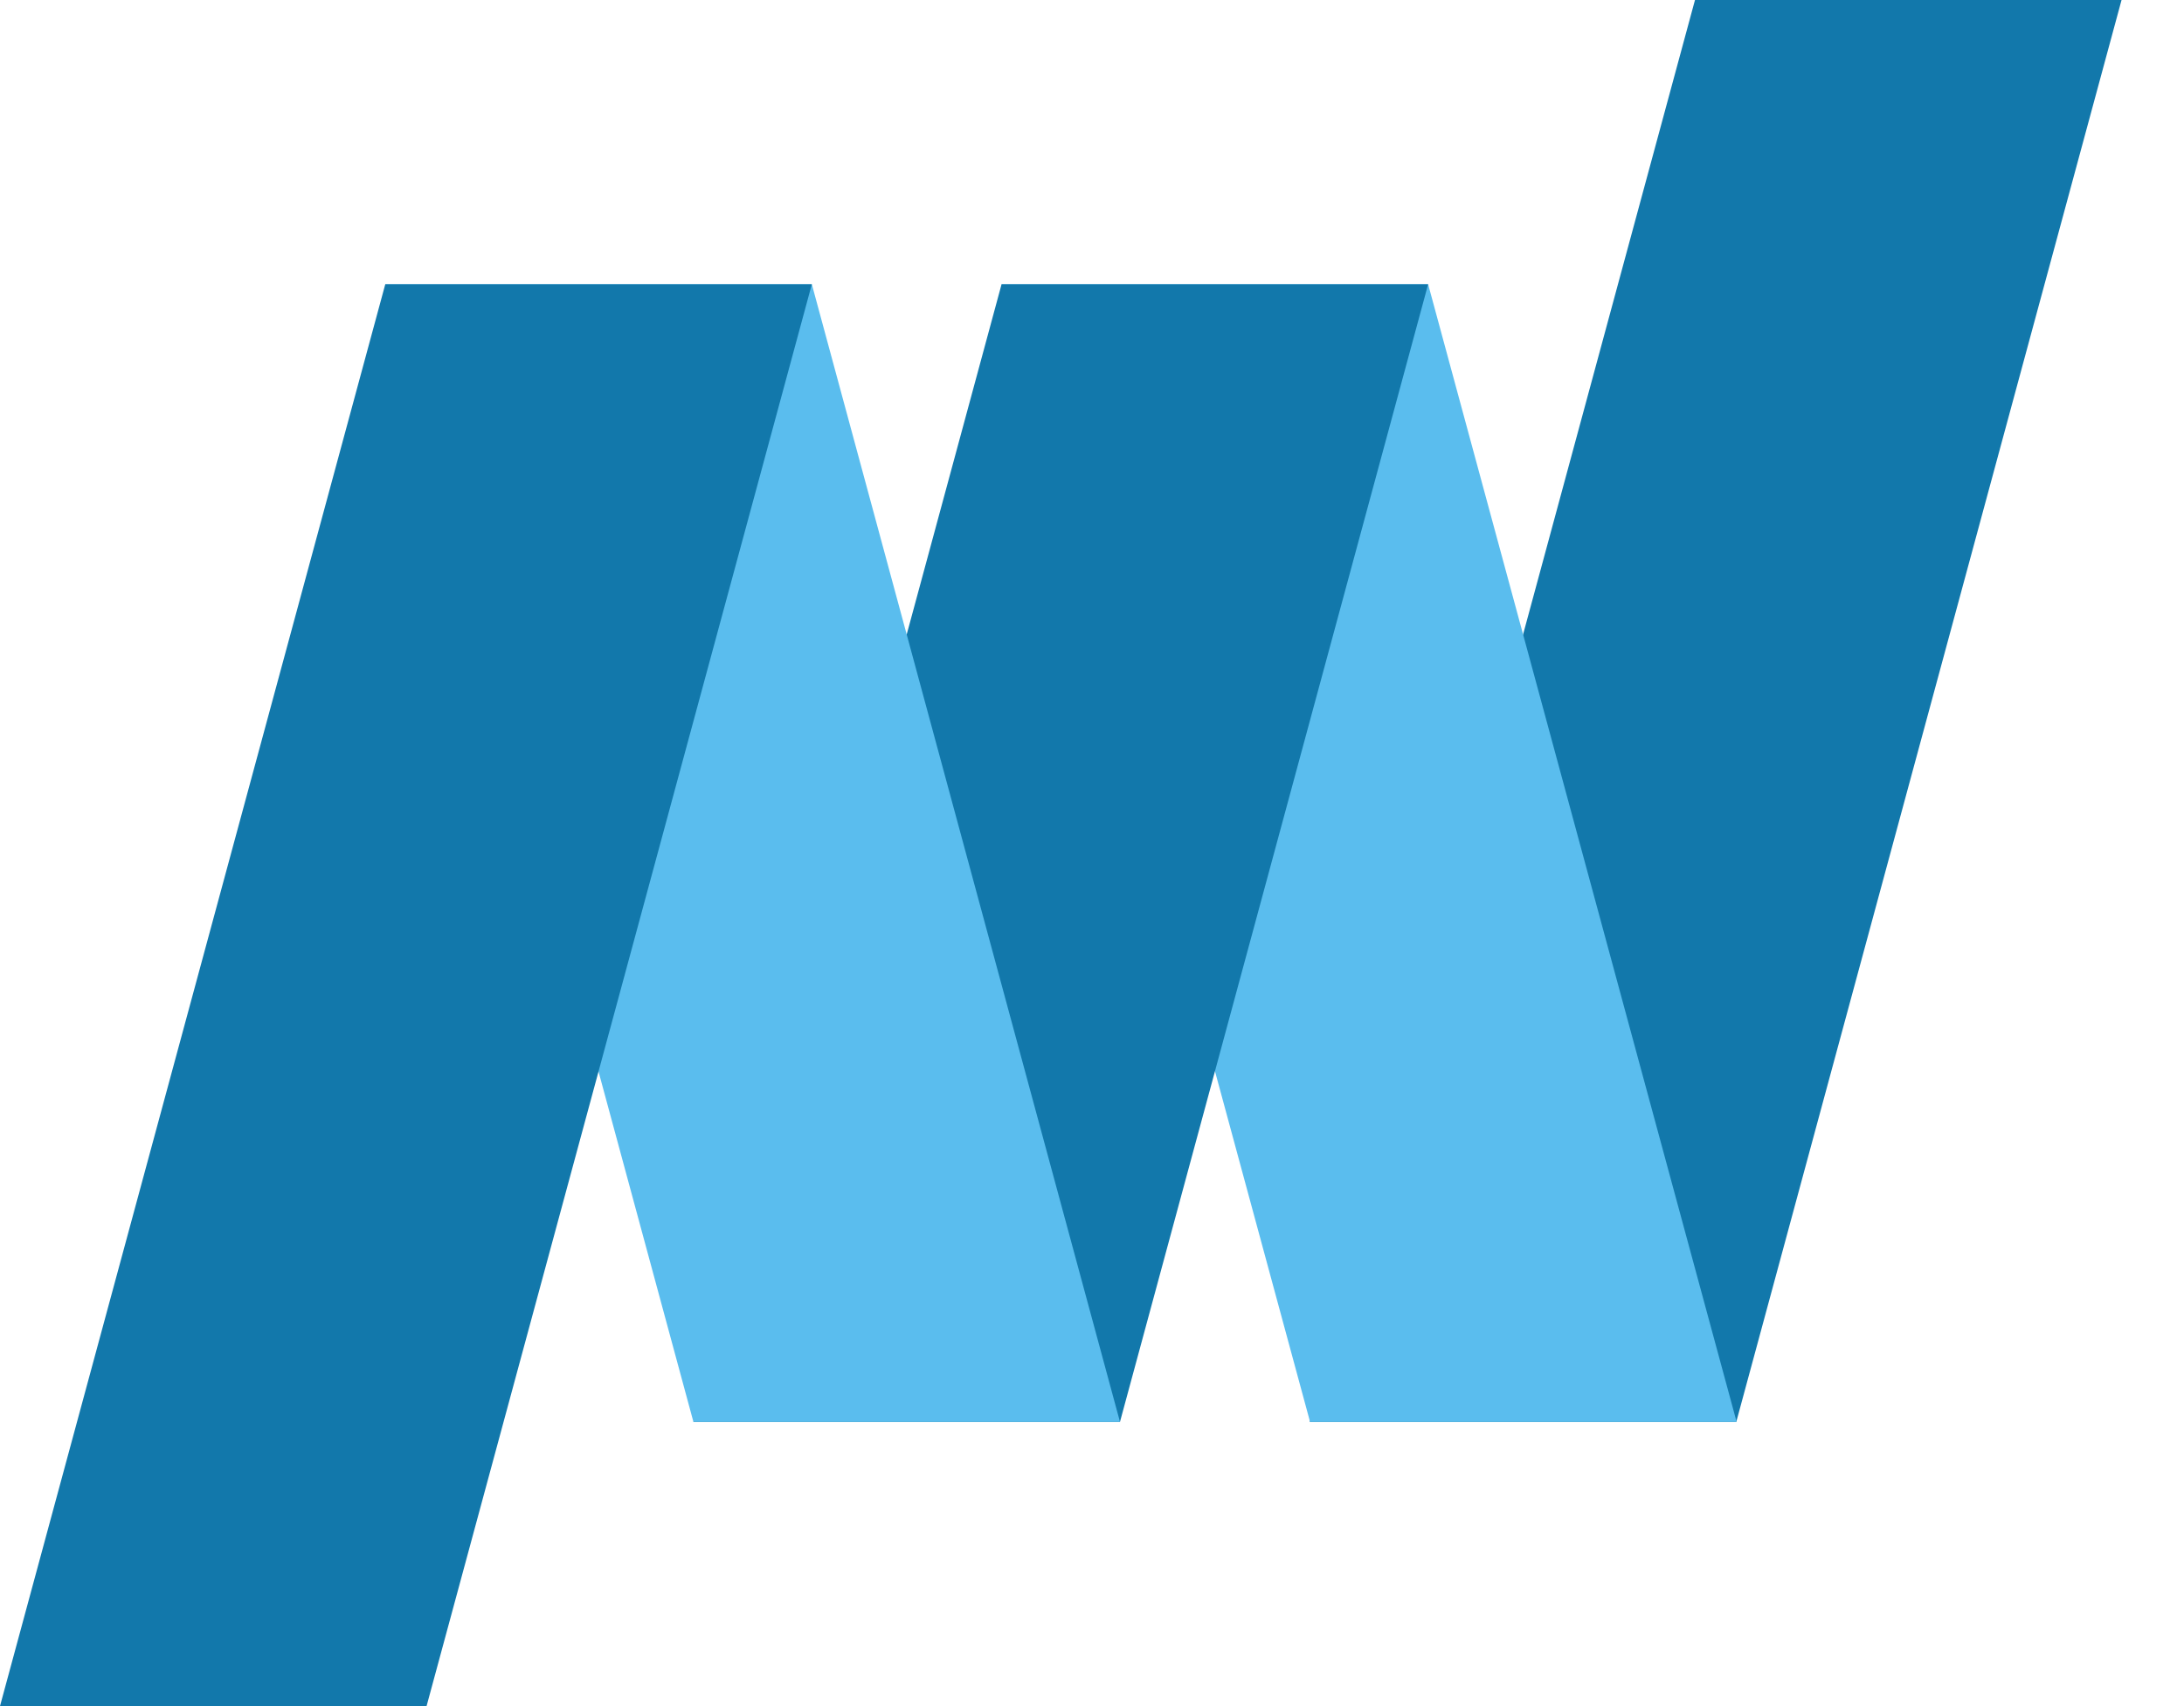 <?xml version="1.0" encoding="UTF-8"?>
<svg id="_レイヤー_1" data-name=" レイヤー 1" xmlns="http://www.w3.org/2000/svg" version="1.1" viewBox="0 0 64 50">
  <defs>
    <style>
      .cls-1 {
        fill: #5abdee;
      }

      .cls-1, .cls-2 {
        stroke-width: 0px;
      }

      .cls-2 {
        fill: #1278ab;
      }
    </style>
  </defs>
  <path class="cls-2" d="M49.67,0h12.5l-11.29,41.67h-12.5L49.67,0Z"/>
  <polygon class="cls-1" points="41.85 8.33 29.35 8.33 38.39 41.67 50.89 41.67 41.85 8.33"/>
  <polygon class="cls-2" points="29.35 8.33 41.85 8.33 32.82 41.67 20.32 41.67 29.35 8.33"/>
  <polygon class="cls-1" points="23.79 8.33 11.29 8.33 20.32 41.67 32.82 41.67 23.79 8.33"/>
  <polygon class="cls-2" points="11.29 8.33 23.79 8.33 12.5 50 0 50 11.29 8.33"/>
</svg>
